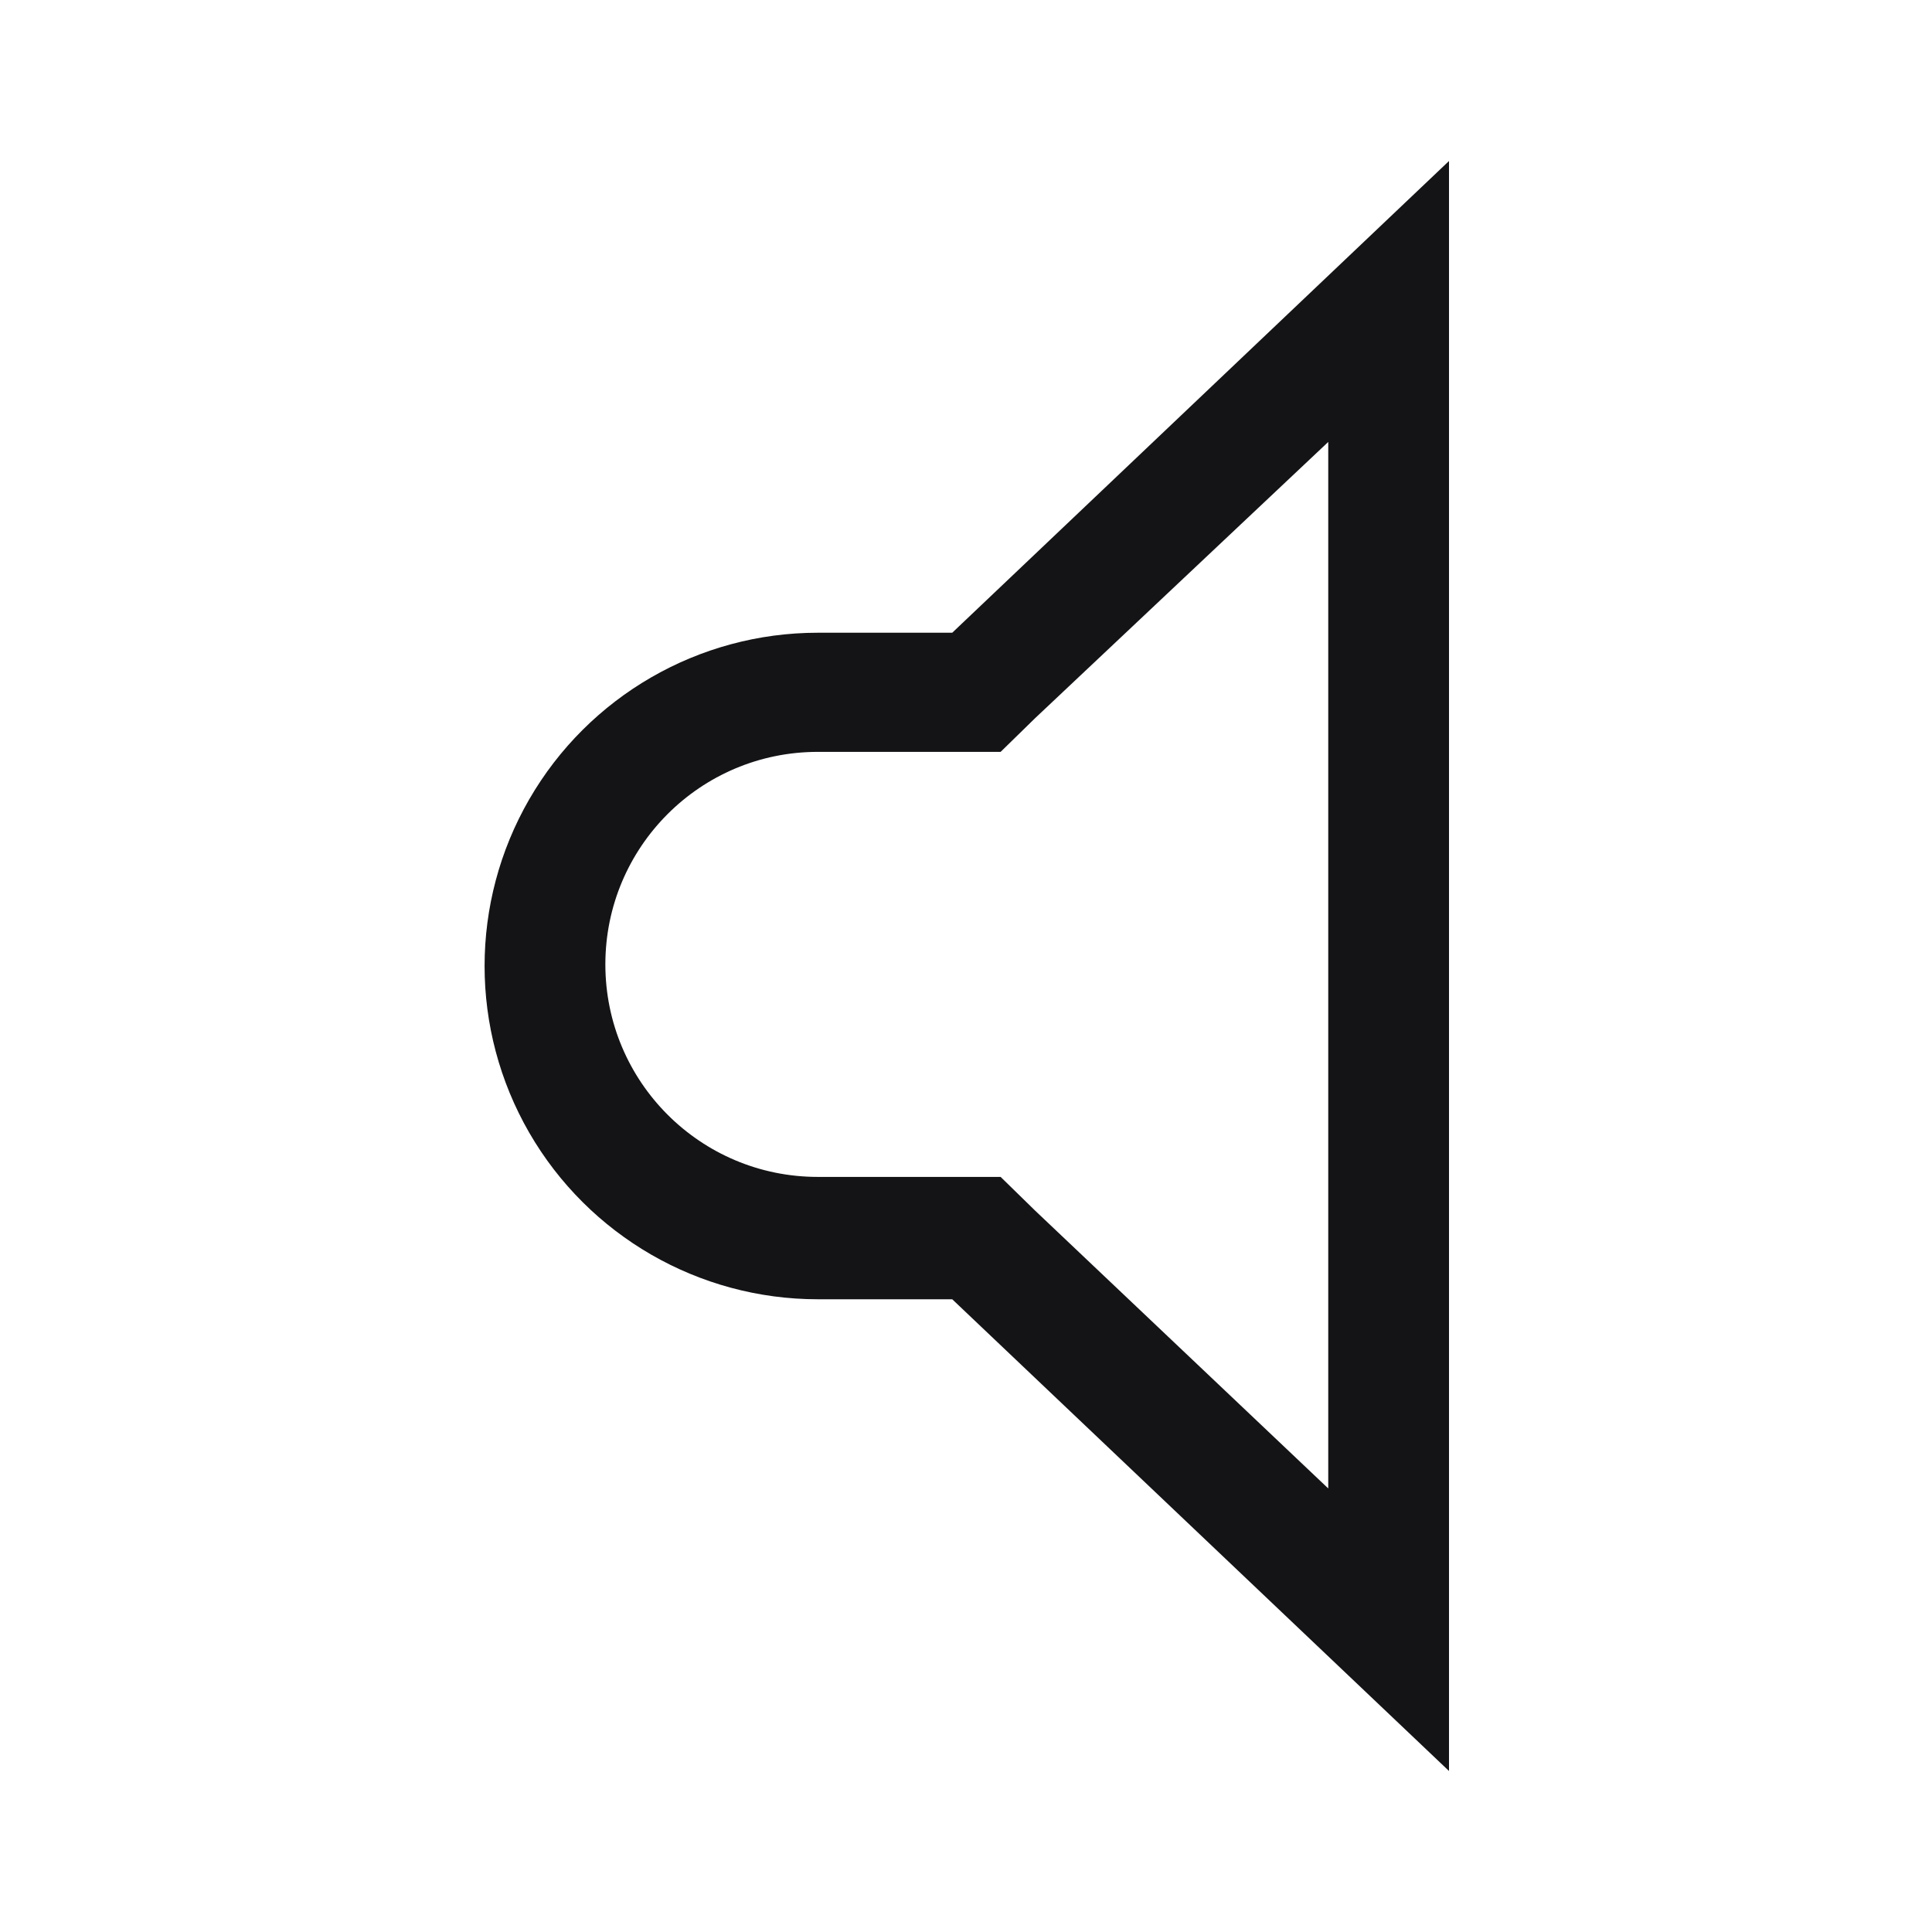 <svg width="24" height="24" viewBox="0 0 24 24" fill="none" xmlns="http://www.w3.org/2000/svg">
<path fill-rule="evenodd" clip-rule="evenodd" d="M11.829 7.86L18 2V22L11.829 16.14H10.159C8.68 16.14 7.314 15.351 6.574 14.07C5.835 12.789 5.835 11.211 6.574 9.93C7.314 8.649 8.68 7.86 10.159 7.86H11.829ZM16.5 18.49V5.49L12.86 8.92L12.43 9.34H10.159C8.701 9.34 7.52 10.522 7.52 11.98C7.52 13.438 8.701 14.62 10.159 14.62H12.43L12.86 15.04L16.5 18.49Z" fill="#141417"/>
</svg>

